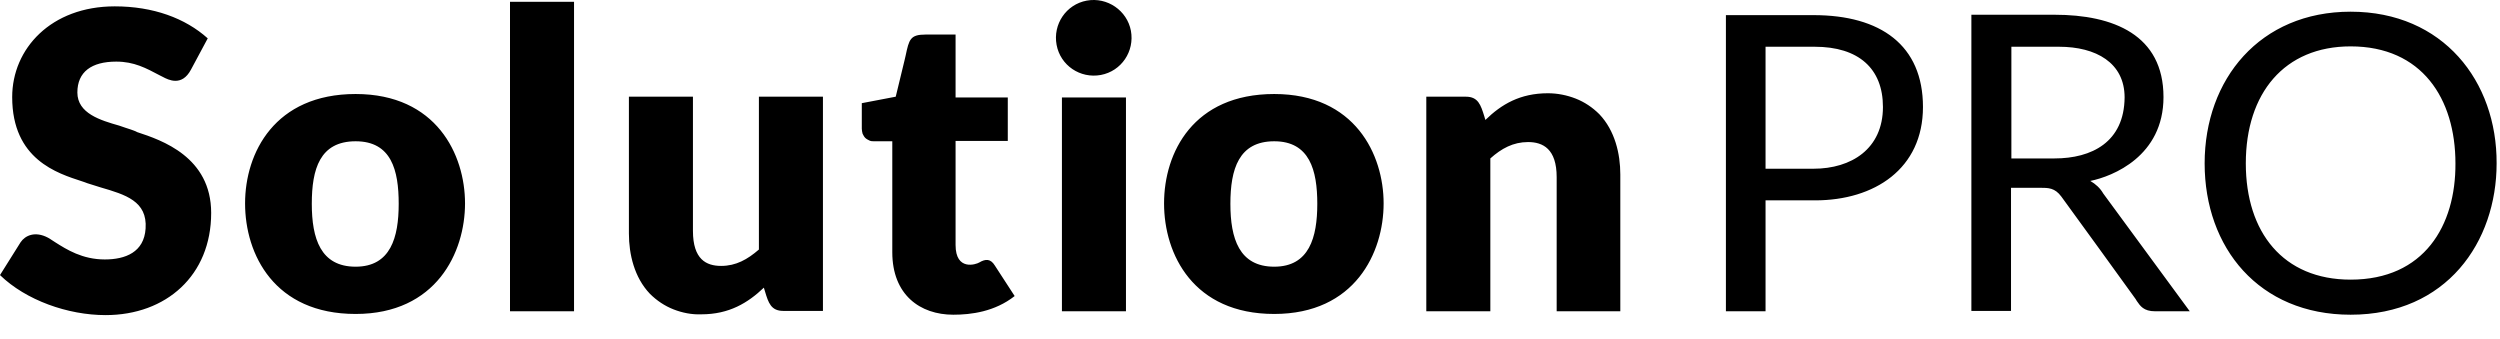 <?xml version="1.0" encoding="UTF-8"?> <svg xmlns="http://www.w3.org/2000/svg" width="96" height="13" viewBox="0 0 96 13" fill="none"><path fill-rule="evenodd" clip-rule="evenodd" d="M47.247 7.826C47.247 9.158 47.584 10.241 48.93 10.241C50.277 10.241 50.584 9.114 50.584 7.826C50.584 6.538 50.291 5.425 48.93 5.425C47.569 5.425 47.247 6.494 47.247 7.826ZM44.7 7.811C44.7 5.85 45.827 3.61 48.93 3.61C52.033 3.61 53.131 5.938 53.131 7.811C53.131 9.699 52.033 12.056 48.93 12.056C45.827 12.056 44.7 9.772 44.7 7.811ZM78.891 6.084H77.237V1.795H79.067C80.487 1.795 81.585 2.41 81.585 3.742C81.57 5.455 80.326 6.084 78.891 6.084ZM80.267 6.948C81.131 6.772 83.078 5.996 83.078 3.728C83.078 1.342 81.16 0.566 78.891 0.566H75.701V11.939H77.223V7.211H78.306H78.335C78.657 7.211 78.906 7.211 79.155 7.548C79.448 7.943 81.863 11.28 82.009 11.485C82.024 11.514 82.038 11.529 82.053 11.558C82.185 11.748 82.316 11.953 82.755 11.953H84.087L80.765 7.431C80.648 7.226 80.472 7.065 80.267 6.948ZM67.797 6.479H69.641C71.09 6.479 72.305 5.718 72.305 4.108C72.305 2.63 71.368 1.795 69.685 1.795H67.797V6.479ZM66.26 0.581H69.641C72.217 0.581 73.842 1.737 73.842 4.108C73.842 6.479 71.983 7.694 69.7 7.694H67.797V11.953H66.275V0.581H66.26ZM59.439 3.581C58.371 3.581 57.654 4.006 57.039 4.606C57.024 4.562 57.01 4.503 56.995 4.459C56.863 4.035 56.761 3.713 56.292 3.713H54.77V11.953H57.229V6.084C57.654 5.703 58.107 5.455 58.678 5.455C59.249 5.455 59.776 5.718 59.776 6.801V11.953H62.22V6.699C62.22 5.908 62.015 5.016 61.415 4.386C61.152 4.123 60.844 3.918 60.508 3.786C60.171 3.654 59.805 3.581 59.439 3.581ZM27.692 10.211C28.263 10.211 28.702 9.963 29.142 9.582V3.713H31.601V11.939H30.078C29.61 11.939 29.507 11.631 29.376 11.192C29.361 11.148 29.346 11.09 29.332 11.046C28.717 11.631 28 12.07 26.931 12.07C26.566 12.085 26.2 12.012 25.863 11.88C25.526 11.748 25.219 11.543 24.955 11.28C24.355 10.651 24.15 9.758 24.15 8.967V3.713H26.609V8.865C26.609 9.963 27.122 10.211 27.692 10.211ZM90.264 10.738C87.673 10.738 86.239 8.924 86.239 6.274C86.239 3.581 87.717 1.781 90.264 1.781C93.001 1.781 94.289 3.786 94.289 6.274C94.304 8.66 93.089 10.738 90.264 10.738ZM90.264 0.449C86.781 0.449 84.658 3.04 84.658 6.274C84.658 9.509 86.737 12.085 90.264 12.085C93.953 12.085 95.87 9.289 95.87 6.274C95.885 3.127 93.821 0.449 90.264 0.449ZM40.778 3.742H43.237V11.953H40.778V3.742ZM37.602 10.08C37.484 10.153 36.694 10.416 36.694 9.407V5.411H38.699V3.742H36.694V1.327H35.538C34.952 1.327 34.908 1.517 34.777 2.132C34.762 2.191 34.747 2.249 34.733 2.322C34.63 2.761 34.396 3.713 34.396 3.713L33.093 3.962V4.942C33.093 5.001 33.108 5.074 33.123 5.133C33.152 5.191 33.181 5.25 33.225 5.294C33.269 5.338 33.328 5.367 33.386 5.396C33.445 5.425 33.503 5.425 33.576 5.425H34.264V9.685C34.264 11.324 35.333 12.085 36.606 12.085C37.294 12.085 38.202 11.968 38.963 11.368L38.202 10.197C38.041 9.933 37.85 9.933 37.602 10.08ZM13.656 10.241C12.309 10.241 11.973 9.158 11.973 7.826C11.973 6.494 12.28 5.425 13.656 5.425C15.032 5.425 15.31 6.538 15.31 7.826C15.31 9.114 15.002 10.241 13.656 10.241ZM13.656 3.61C10.553 3.61 9.411 5.864 9.411 7.811C9.411 9.772 10.538 12.056 13.656 12.056C16.759 12.056 17.857 9.685 17.857 7.811C17.857 5.938 16.759 3.61 13.656 3.61ZM5.02 4.972C4.889 4.928 4.742 4.884 4.581 4.825C3.864 4.62 2.971 4.357 2.971 3.552C2.971 2.761 3.513 2.366 4.464 2.366C5.152 2.366 5.606 2.615 6.133 2.893C6.177 2.908 6.206 2.937 6.25 2.952C6.469 3.069 6.982 3.332 7.333 2.674L7.977 1.473C7.113 0.698 5.884 0.244 4.406 0.244C1.961 0.244 0.468 1.869 0.468 3.728C0.468 6.128 2.21 6.655 3.147 6.962C3.22 6.991 3.293 7.006 3.352 7.035C3.527 7.094 3.688 7.138 3.864 7.196C4.815 7.474 5.664 7.723 5.591 8.777C5.533 9.685 4.815 9.963 4.025 9.963C3.162 9.963 2.561 9.582 2.122 9.304C2.02 9.246 1.932 9.172 1.844 9.128C1.347 8.865 0.966 9.041 0.79 9.304C0.6 9.611 0 10.563 0 10.563C0.995 11.529 2.605 12.1 4.054 12.1C6.382 12.1 8.109 10.577 8.109 8.177C8.109 6.025 6.206 5.381 5.269 5.074C5.196 5.03 5.094 5.001 5.02 4.972ZM19.584 0.068H22.043V11.953H19.584V0.068ZM43.427 1.181C43.573 1.971 43.061 2.732 42.271 2.879C41.48 3.025 40.719 2.513 40.573 1.722C40.426 0.932 40.939 0.171 41.729 0.024C42.519 -0.122 43.281 0.405 43.427 1.181Z" fill="black"></path></svg> 
